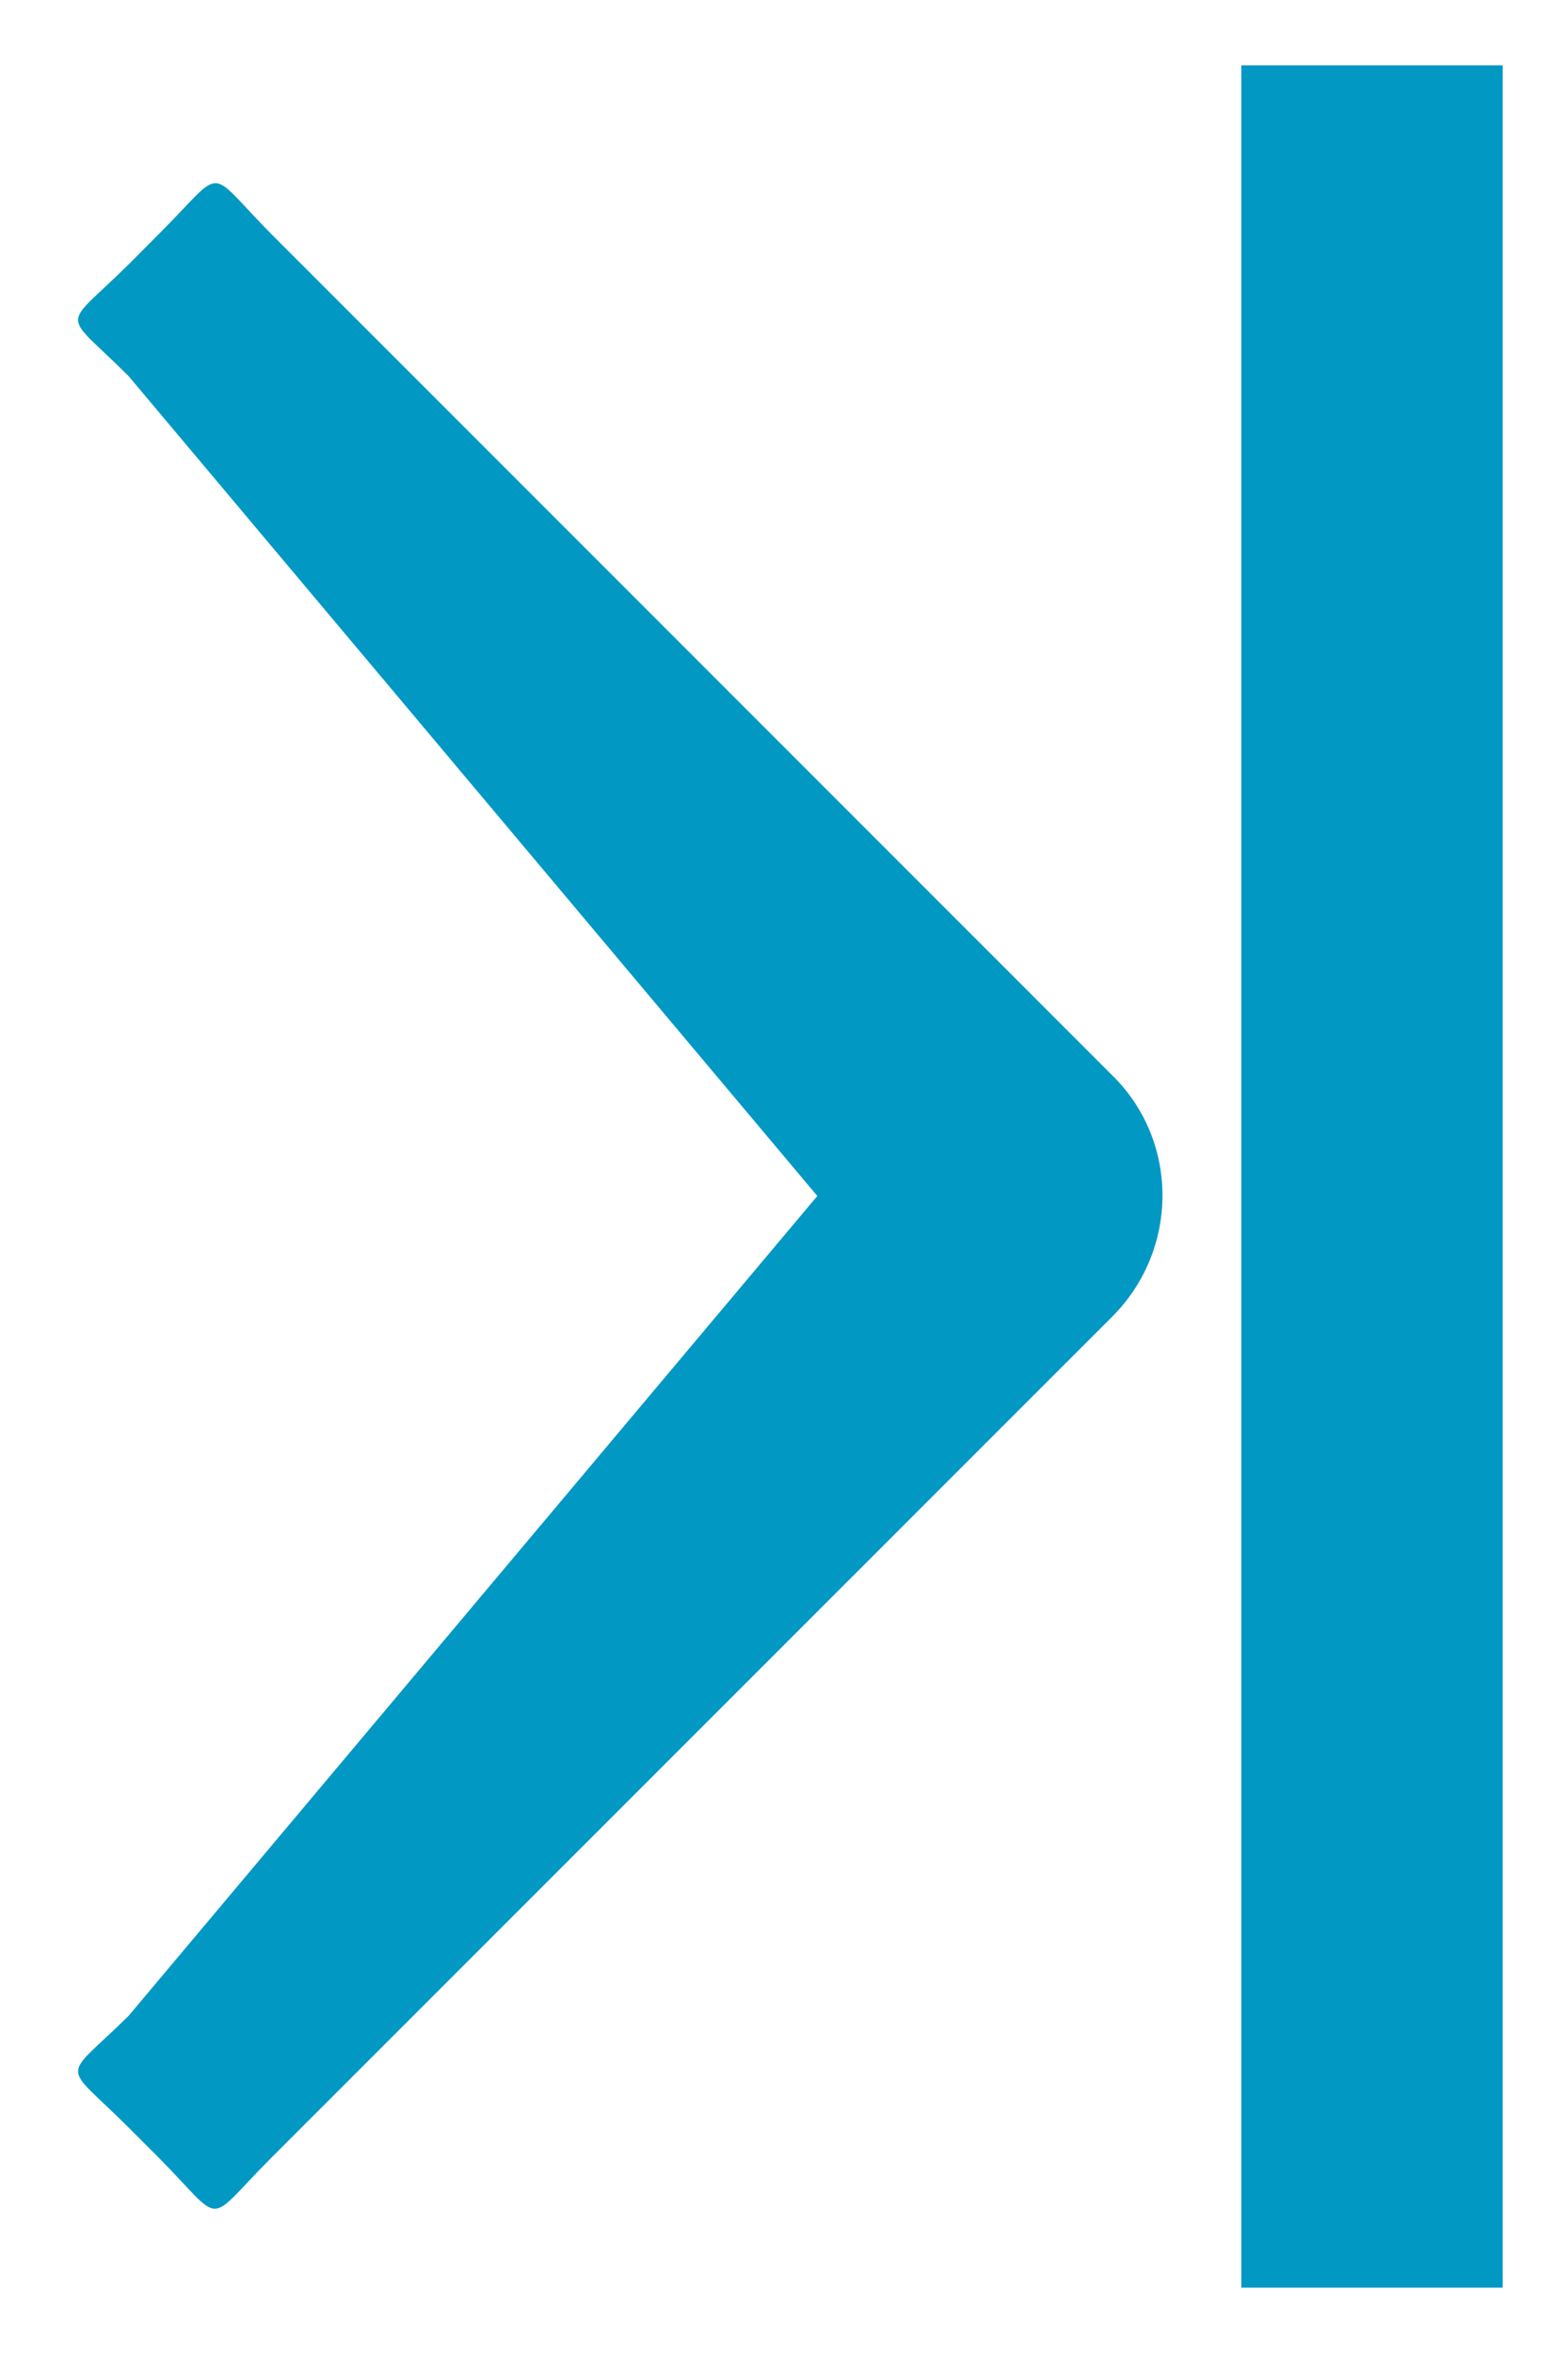 <?xml version="1.0" encoding="UTF-8"?>
<svg width="12px" height="18px" viewBox="0 0 12 18" version="1.1" xmlns="http://www.w3.org/2000/svg" xmlns:xlink="http://www.w3.org/1999/xlink">
    <!-- Generator: sketchtool 63.1 (101010) - https://sketch.com -->
    <title>2761DAC3-3E9B-4116-8911-02B25D2CD7CA</title>
    <desc>Created with sketchtool.</desc>
    <g id="Desktop" stroke="none" stroke-width="1" fill="none" fill-rule="evenodd">
        <g id="Nieuws-en-agenda" transform="translate(-1106, -1099)">
            <g id="Paginering" transform="translate(903, 1096)">
                <g id="Group" transform="translate(203, 4)">
                    <path d="M3.823,11.913 L-2.614,5.475 C-3.129,4.961 -3.129,5.13 -2.614,4.621 L-2.379,4.386 C-1.864,3.871 -2.033,3.871 -1.525,4.386 L4.747,9.657 L11.019,4.386 C11.533,3.871 11.364,3.871 11.873,4.386 L12.109,4.621 C12.623,5.136 12.623,4.967 12.109,5.475 L5.671,11.913 C5.168,12.427 4.337,12.427 3.823,11.913 Z" id="" fill="#0198C4" fill-rule="nonzero" transform="translate(4.747, 8.149) rotate(-90) translate(-4.747, -8.149) "></path>
                    <line x1="10.5" y1="0.5" x2="10.5" y2="15.5" id="Line" stroke="#0198C4" stroke-width="2" stroke-linecap="square"></line>
                </g>
            </g>
        </g>
    </g>
</svg>